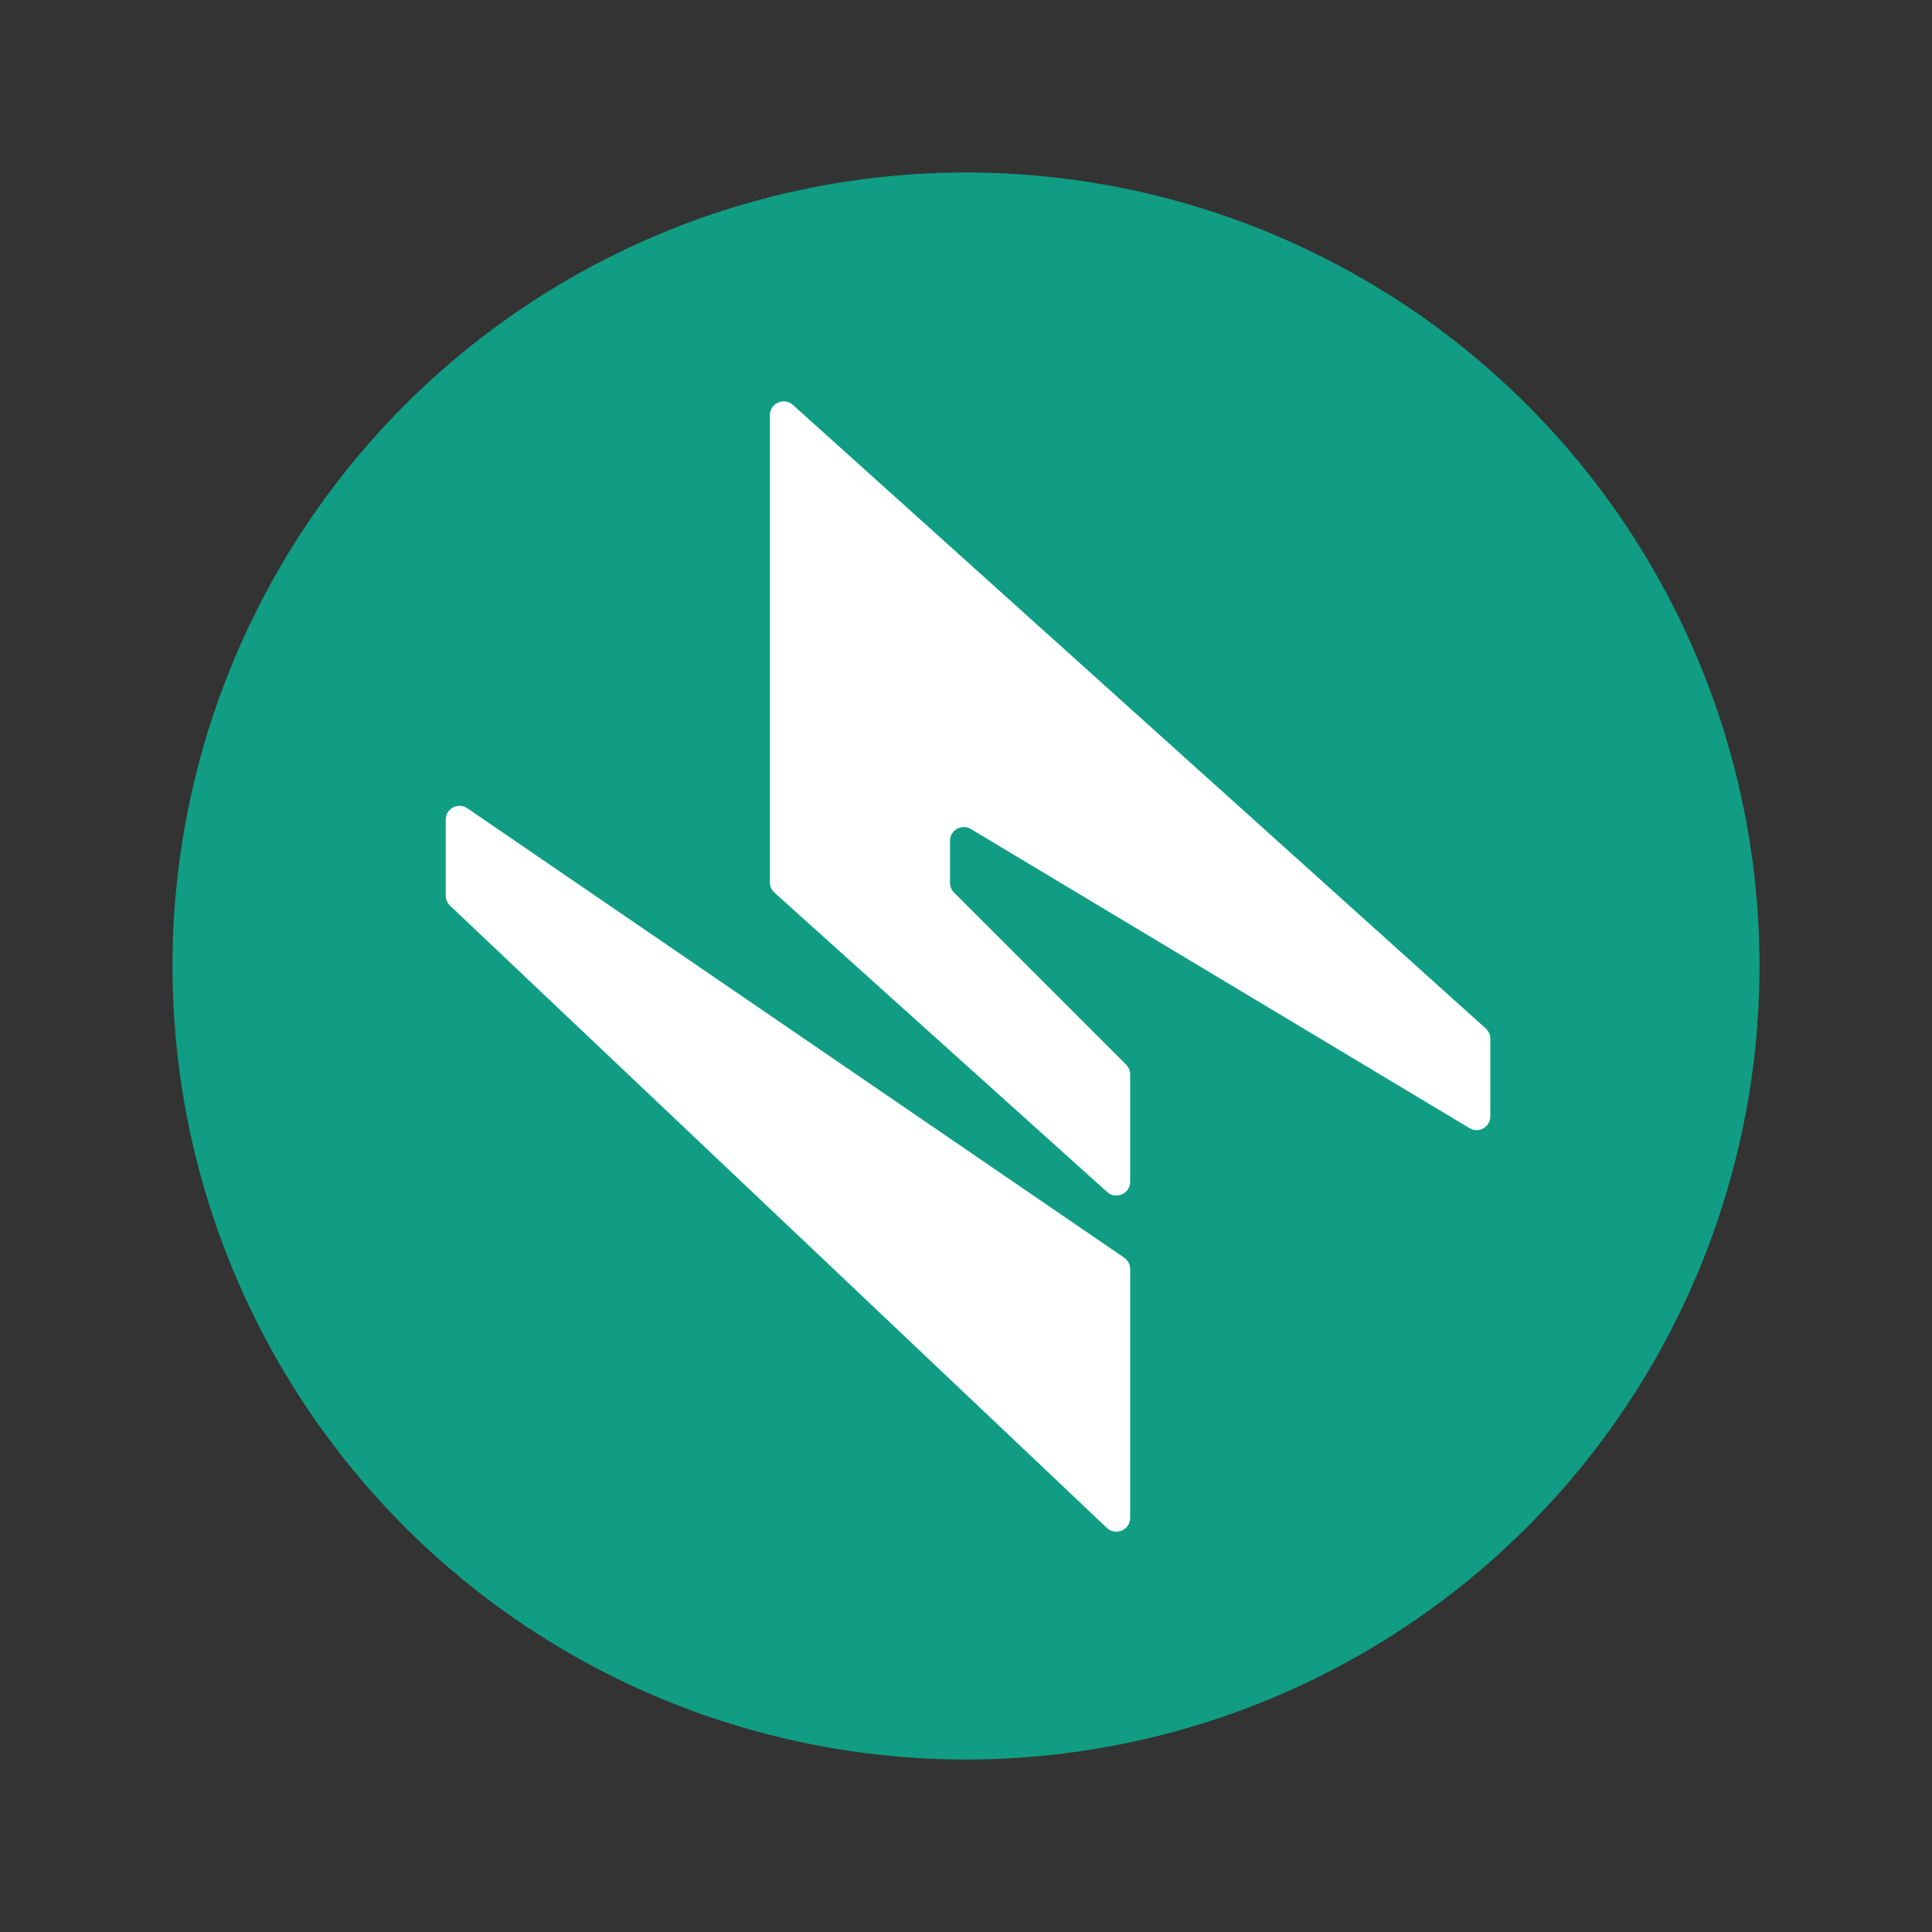 <svg width="28" height="28" viewBox="0 0 28 28" fill="none" xmlns="http://www.w3.org/2000/svg">
<rect x="0" y="0" width="28" height="28" fill="#333333" stroke="none"/>
<circle cx="14" cy="14" r="11.5" fill="#109D84"/>
<path d="M16.045 17.275L11.224 12.937C11.182 12.899 11.158 12.845 11.158 12.788V6.017C11.158 5.844 11.363 5.753 11.492 5.869L21.533 14.906C21.575 14.944 21.599 14.998 21.599 15.055V16.178C21.599 16.334 21.43 16.43 21.297 16.35L14.071 12.015C13.938 11.935 13.768 12.031 13.768 12.186V12.794C13.768 12.847 13.79 12.898 13.827 12.936L16.32 15.429C16.358 15.466 16.379 15.517 16.379 15.57V17.127C16.379 17.3 16.174 17.391 16.045 17.275Z" fill="white"/>
<path d="M16.041 22.143L6.522 13.125C6.483 13.088 6.46 13.035 6.46 12.98V11.879C6.46 11.718 6.64 11.623 6.773 11.714L16.292 18.227C16.346 18.265 16.379 18.326 16.379 18.392V21.998C16.379 22.174 16.169 22.264 16.041 22.143Z" fill="white"/>
</svg>
